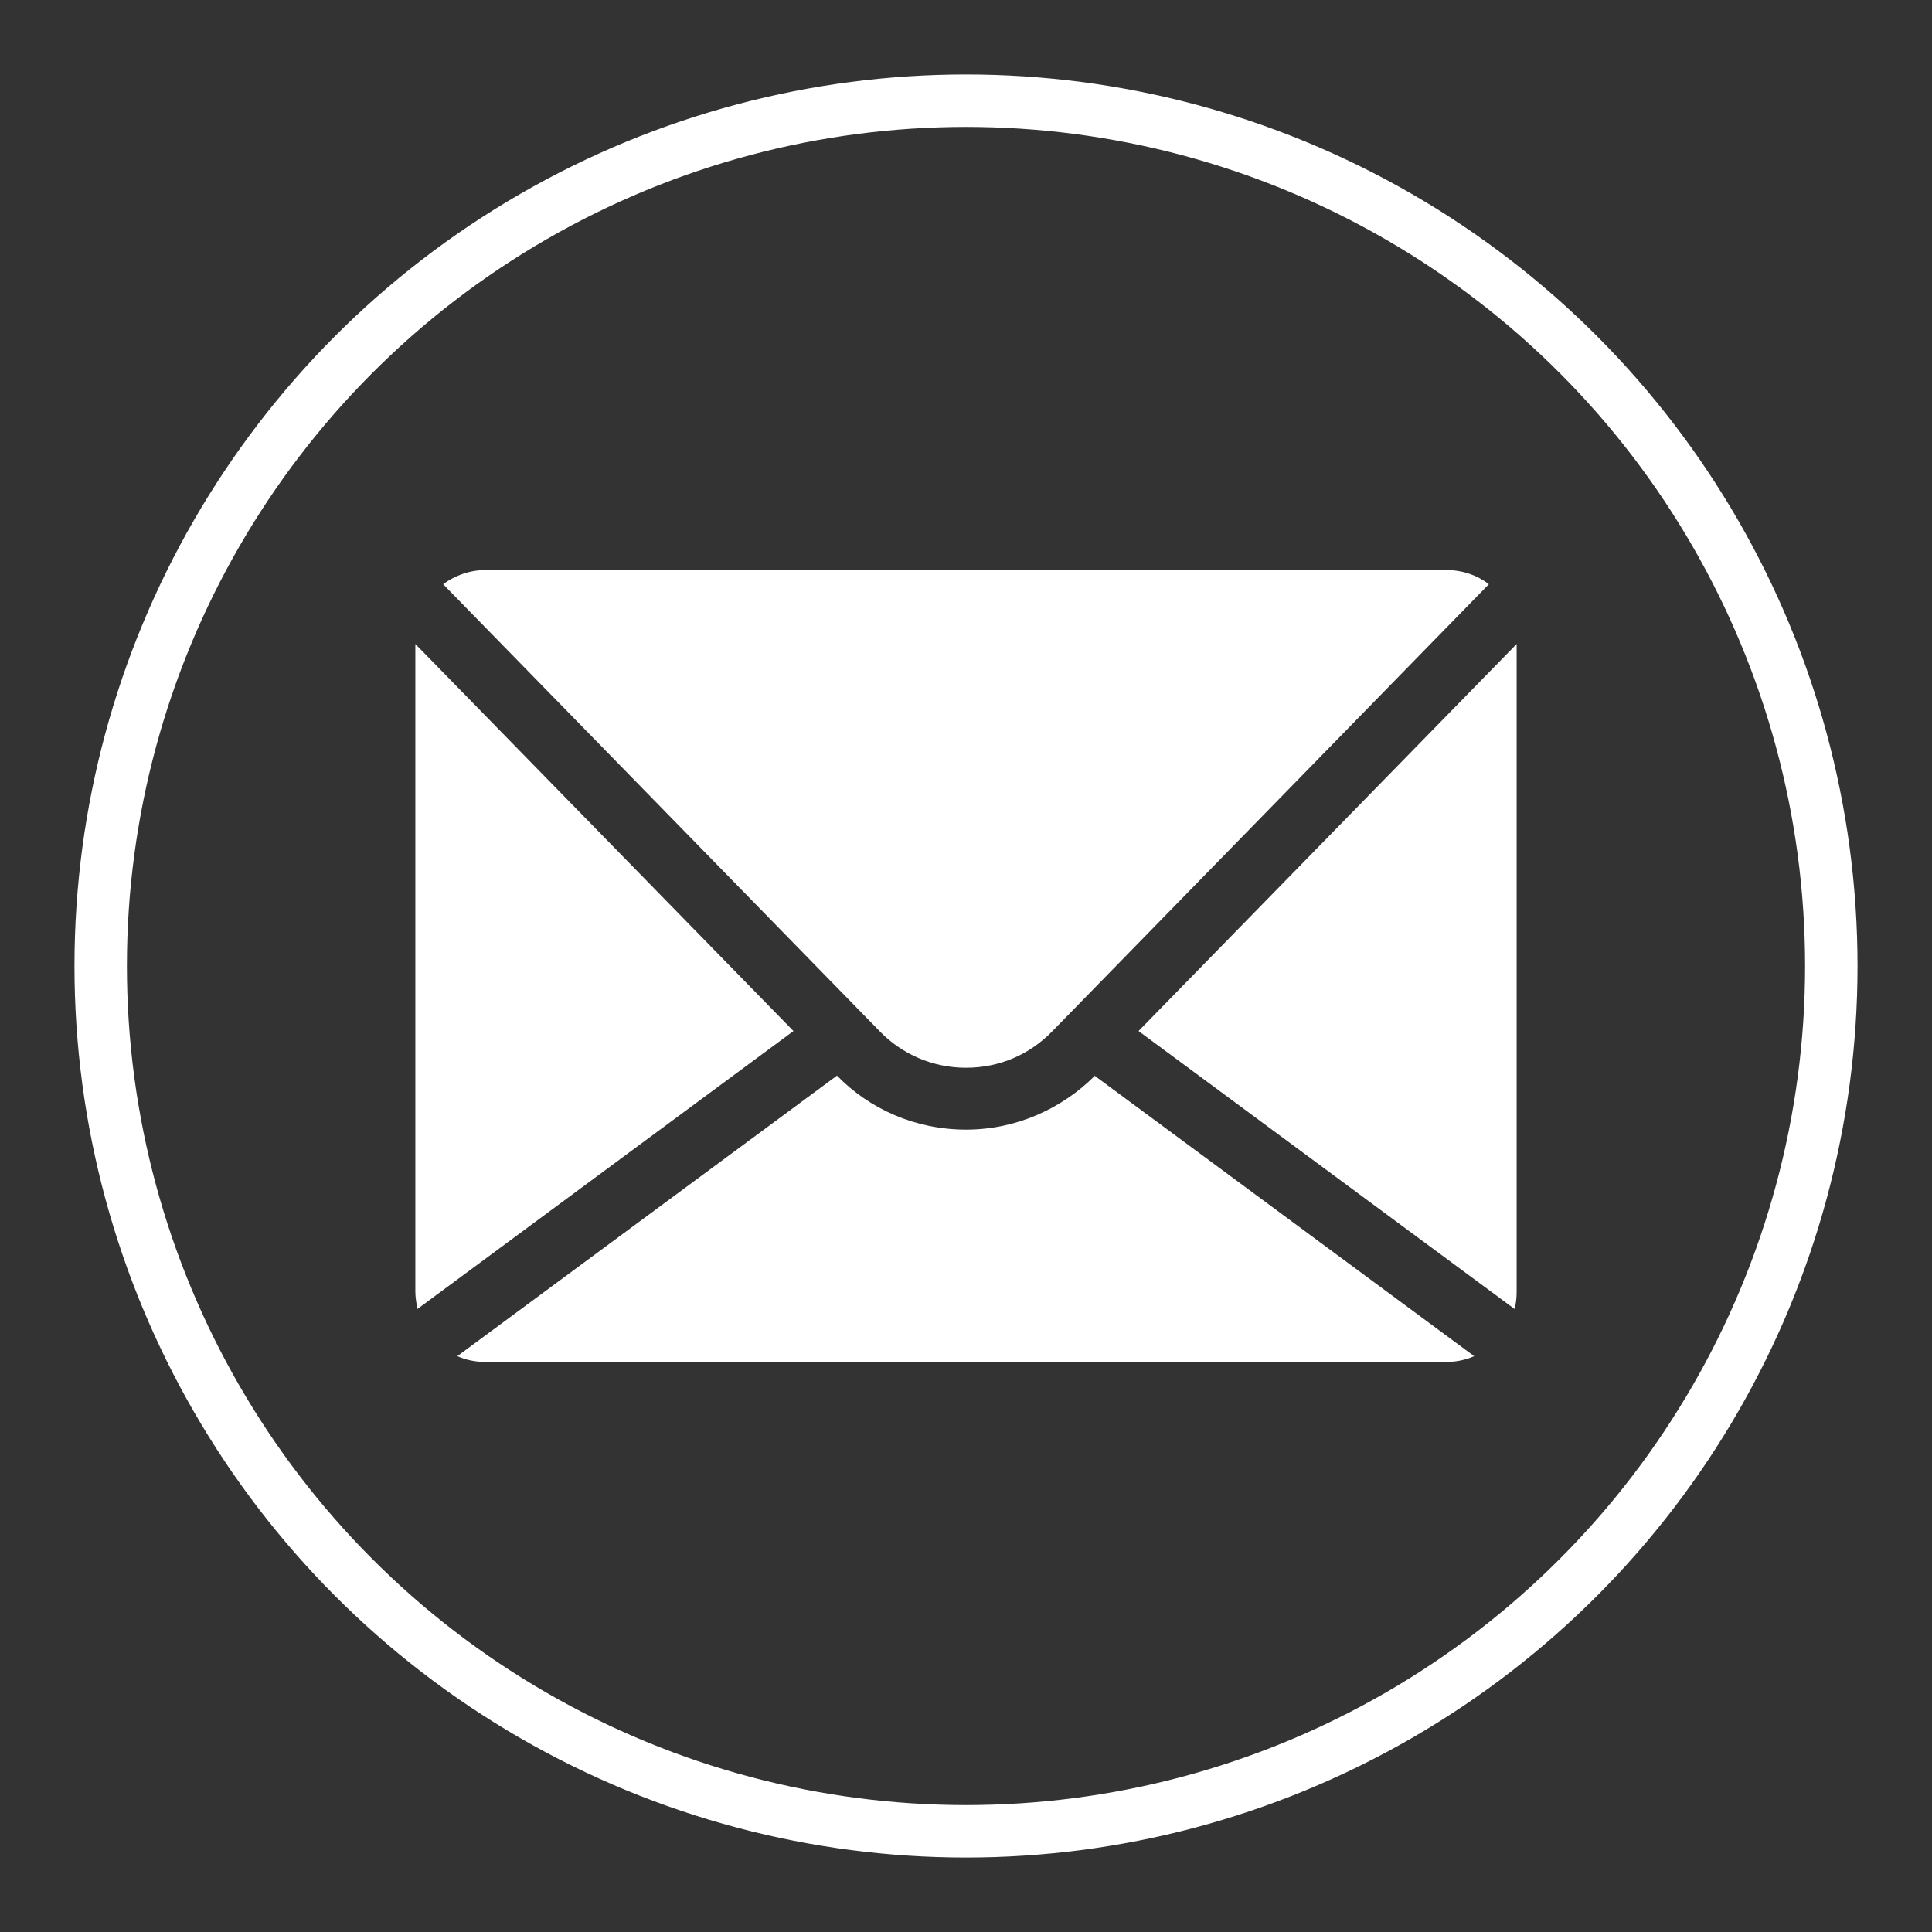 <?xml version="1.0" encoding="UTF-8"?>
<svg id="Layer_1" data-name="Layer 1" xmlns="http://www.w3.org/2000/svg" viewBox="0 0 36.84 36.84">
  <rect x="0" y="0" width="36.84" height="36.84" fill="#333333" stroke="none"/>
  <defs>
    <style>
      .cls-1 {
        fill: #fff;
      }

      .cls-2 {
        fill: none;
        stroke: #fff;
        stroke-miterlimit: 10;
      }
    </style>
  </defs>
  <g>
    <path class="cls-1" d="M28.88,24.96c.03-.11,.04-.22,.04-.33V12.28l-7.21,7.38,7.17,5.3Z"/>
    <path class="cls-1" d="M7.92,12.28v12.35c0,.11,.02,.22,.04,.33l7.17-5.3-7.21-7.38Z"/>
    <path class="cls-1" d="M18.42,20.36c.65,0,1.22-.26,1.64-.69l8.33-8.53c-.22-.17-.5-.27-.81-.27H9.26c-.3,0-.58,.1-.81,.27l8.33,8.53c.42,.43,1,.69,1.64,.69Z"/>
    <path class="cls-1" d="M20.88,20.51c-.63,.63-1.5,1.03-2.46,1.03h0c-.96,0-1.84-.39-2.46-1.03l-7.24,5.35c.16,.07,.34,.11,.53,.11H27.58c.19,0,.37-.04,.53-.11l-7.24-5.35Z"/>
  </g>
  <circle class="cls-2" cx="18.42" cy="18.42" r="16.5"/>
</svg>